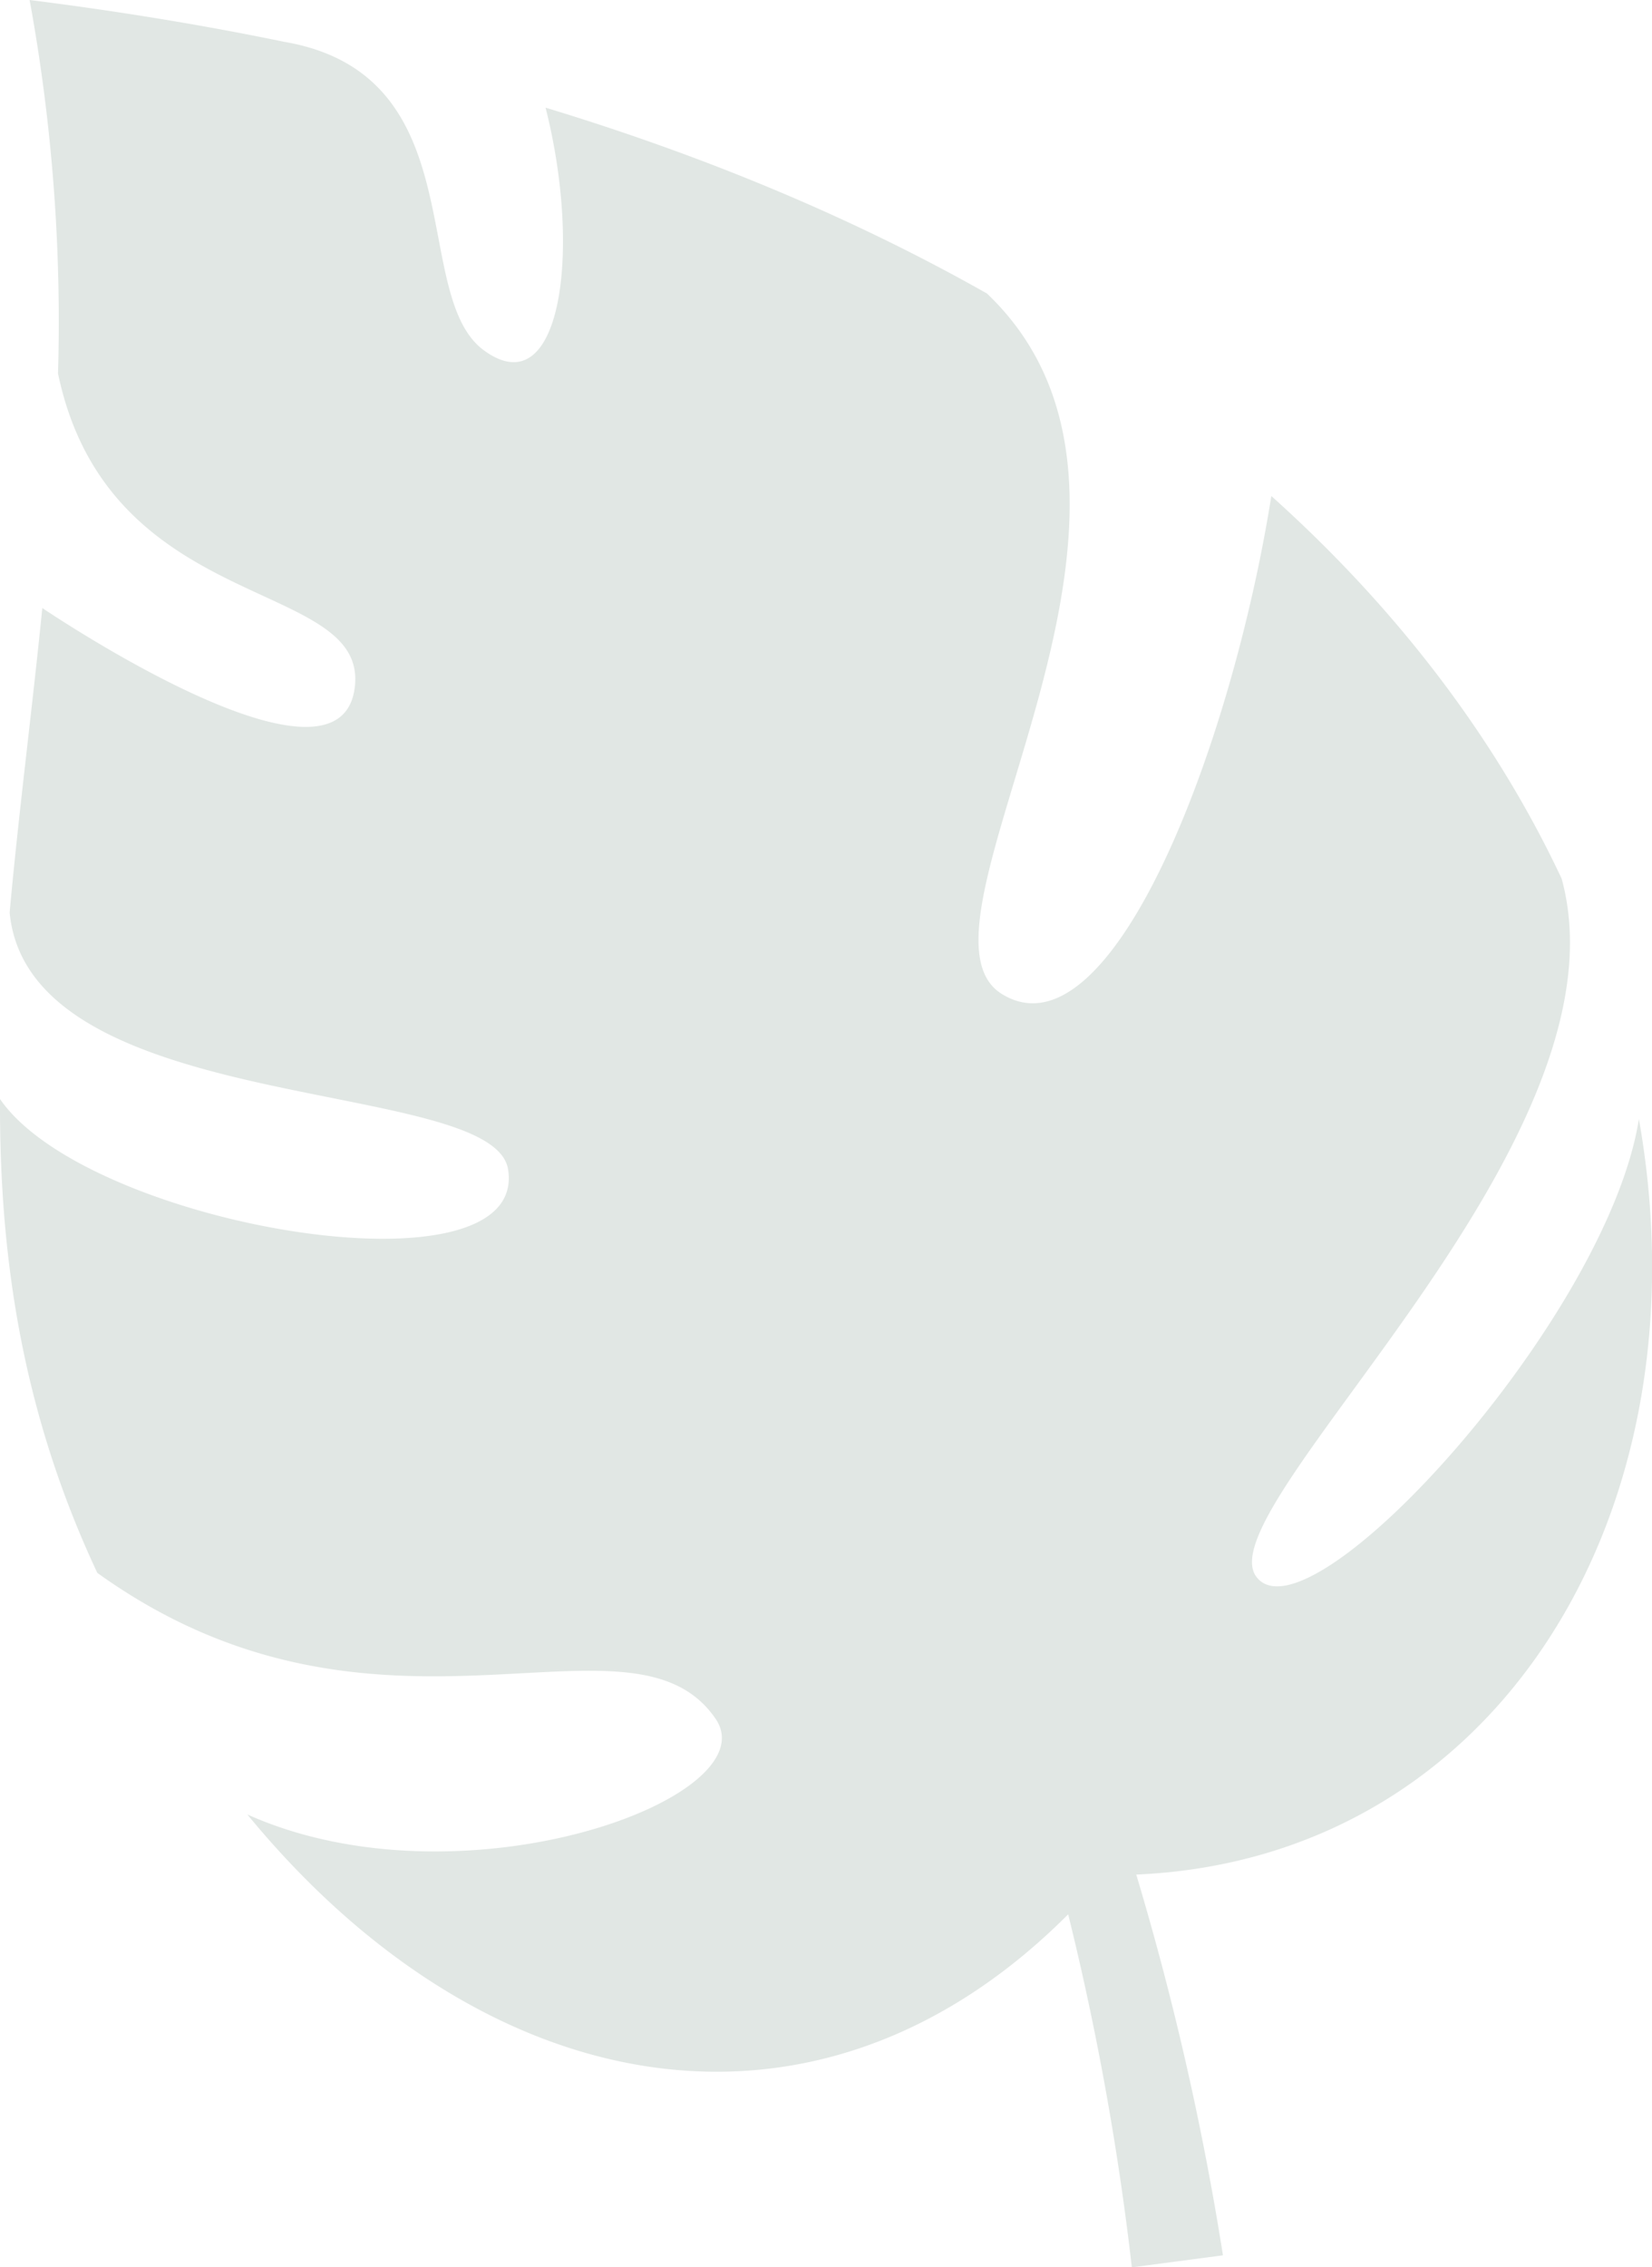 <svg class="nq-i-plant-left" role="presentation" xmlns="http://www.w3.org/2000/svg" width="412.27" height="565.65" viewBox="0 0 412.27 565.65"><title>plant-left</title><path d="M24.28,392.44C5.43,352.21-.17,313.41,0,274.21c21.87,31.84,132.08,50.5,126.79,17.54C123,268.52,7.35,279,2.41,227.72v-.08c2.24-24.77,5.54-49.9,8.15-75.93,2.3,1.53,73.67,49.51,77.92,20.19,4.11-28.05-61.22-17.5-74-78.7A445.79,445.79,0,0,0,7.39,0Q40.78,4.2,71,10.45c1.07.18,2.12.4,3.12.62,44.08,10.13,28.19,63.09,46.77,76.44,19,13.72,24.42-24.55,15.26-60.65,42,12.75,78.57,28.5,110.15,46.37,56.33,53.63-23.48,158,3.74,174.79s57.24-61.35,67.23-124.26c33.28,29.85,57,62.55,72.45,95.47v0c18.17,66.26-89.29,157-76.16,174.23S401.15,329.12,409,279.2c17.39,98.19-35.42,184.62-125.44,188.52a723.77,723.77,0,0,1,21.64,95l-22.74,3a699.48,699.48,0,0,0-15.89-88.08c-62.43,62.6-145.35,47.5-204.85-24.92h0c53.52,24,130.45-4.13,116.84-23.9C157.37,397.92,94.6,443,24.28,392.44Z" fill="#e1e7e4"></path></svg>